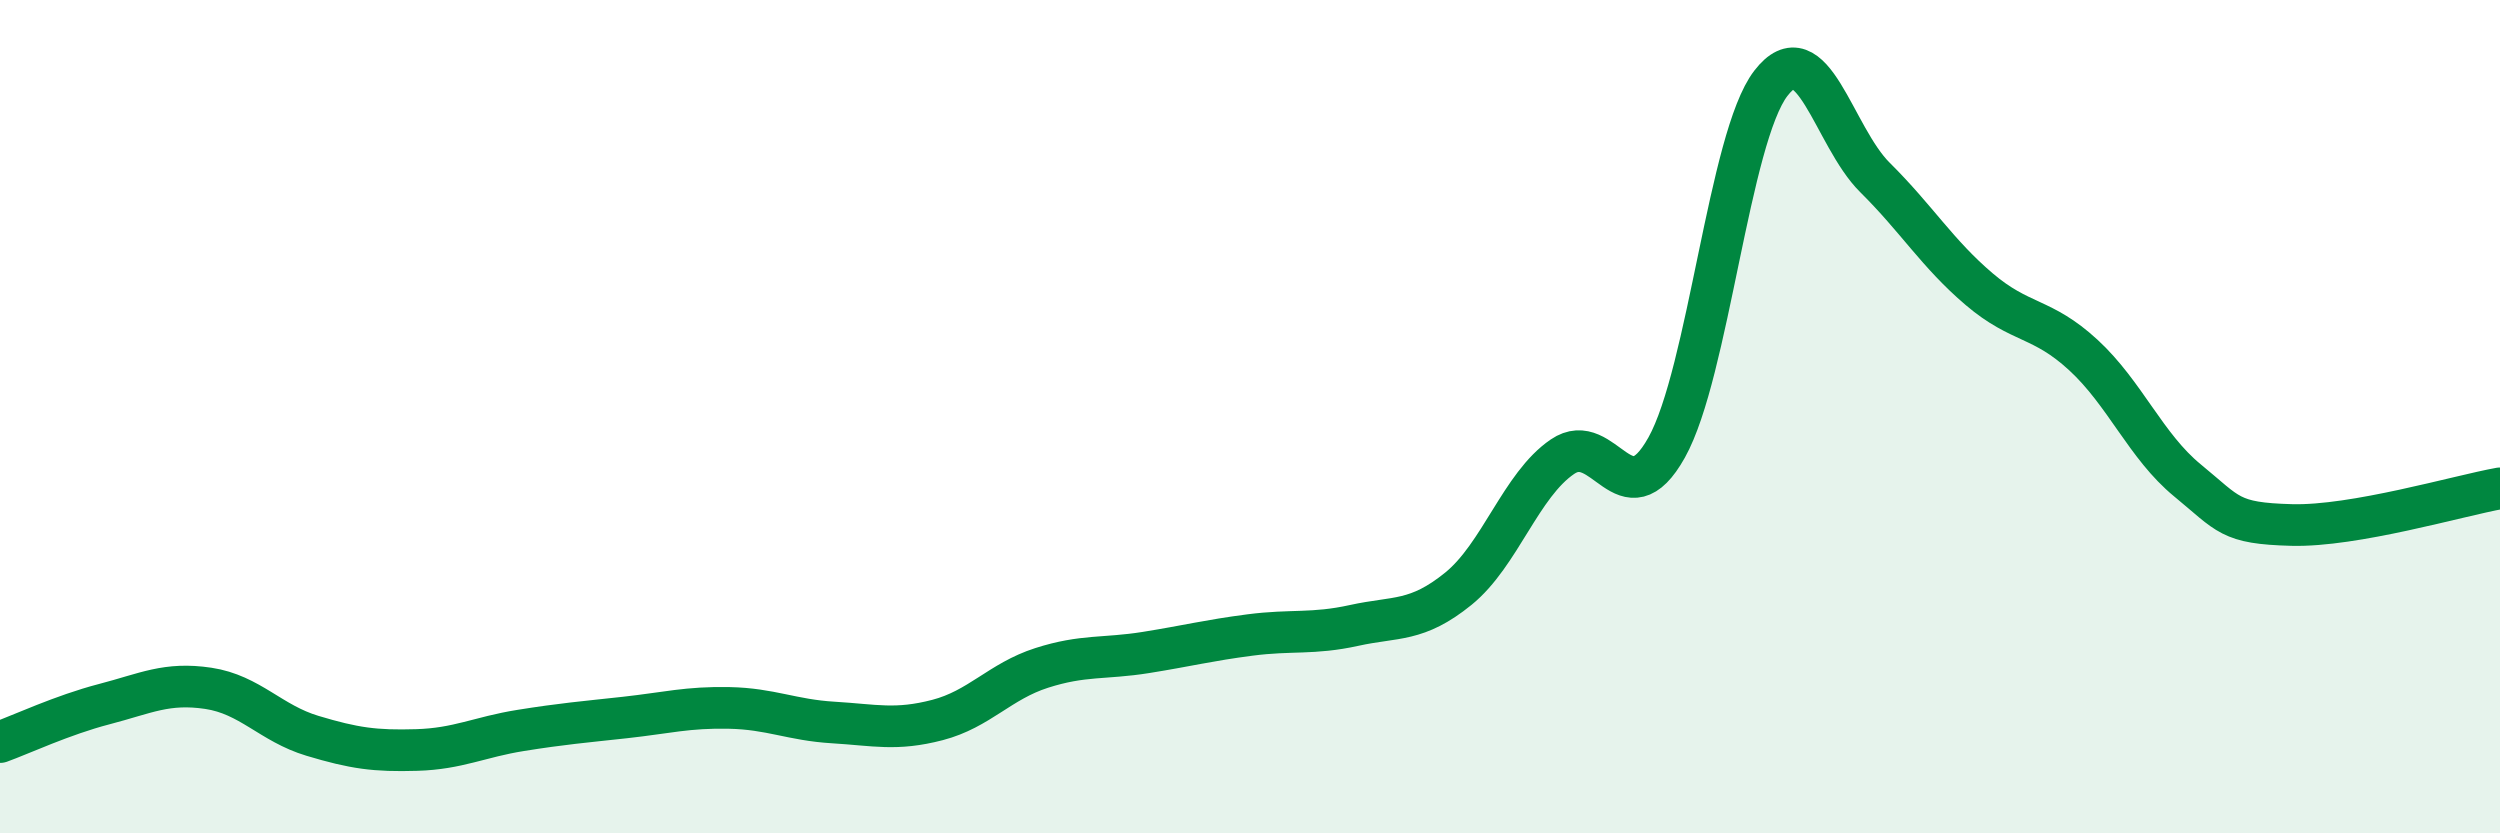 
    <svg width="60" height="20" viewBox="0 0 60 20" xmlns="http://www.w3.org/2000/svg">
      <path
        d="M 0,17.81 C 0.5,17.63 1.5,17.16 2.5,16.9 C 3.5,16.64 4,16.37 5,16.52 C 6,16.67 6.5,17.36 7.5,17.66 C 8.5,17.96 9,18.03 10,18 C 11,17.97 11.5,17.69 12.5,17.53 C 13.5,17.37 14,17.33 15,17.22 C 16,17.11 16.5,16.97 17.5,16.99 C 18.5,17.01 19,17.28 20,17.34 C 21,17.4 21.5,17.54 22.5,17.28 C 23.5,17.02 24,16.35 25,16.03 C 26,15.71 26.5,15.82 27.5,15.66 C 28.5,15.5 29,15.37 30,15.24 C 31,15.11 31.5,15.23 32.5,15.01 C 33.5,14.79 34,14.94 35,14.13 C 36,13.32 36.5,11.64 37.5,10.96 C 38.5,10.28 39,12.53 40,10.74 C 41,8.95 41.5,3.3 42.5,2 C 43.5,0.7 44,3.27 45,4.26 C 46,5.25 46.5,6.09 47.5,6.94 C 48.5,7.79 49,7.6 50,8.52 C 51,9.44 51.5,10.71 52.5,11.53 C 53.5,12.35 53.5,12.56 55,12.6 C 56.5,12.64 59,11.9 60,11.72L60 20L0 20Z"
        fill="#008740"
        opacity="0.1"
        stroke-linecap="round"
        stroke-linejoin="round"
      />
      <path
        d="M 0,17.81 C 0.5,17.63 1.5,17.16 2.5,16.9 C 3.5,16.64 4,16.37 5,16.52 C 6,16.67 6.5,17.36 7.5,17.66 C 8.5,17.96 9,18.03 10,18 C 11,17.97 11.5,17.69 12.5,17.53 C 13.5,17.37 14,17.33 15,17.22 C 16,17.11 16.5,16.97 17.5,16.99 C 18.5,17.01 19,17.28 20,17.34 C 21,17.4 21.5,17.54 22.5,17.28 C 23.5,17.02 24,16.35 25,16.03 C 26,15.71 26.5,15.82 27.5,15.66 C 28.5,15.5 29,15.37 30,15.24 C 31,15.11 31.5,15.23 32.5,15.01 C 33.5,14.79 34,14.94 35,14.13 C 36,13.32 36.5,11.64 37.5,10.96 C 38.5,10.28 39,12.53 40,10.74 C 41,8.95 41.5,3.3 42.5,2 C 43.5,0.7 44,3.27 45,4.26 C 46,5.25 46.5,6.09 47.5,6.94 C 48.5,7.79 49,7.6 50,8.52 C 51,9.44 51.5,10.71 52.5,11.53 C 53.5,12.35 53.5,12.56 55,12.6 C 56.5,12.64 59,11.9 60,11.72"
        stroke="#008740"
        stroke-width="1"
        fill="none"
        stroke-linecap="round"
        stroke-linejoin="round"
      />
    </svg>
  
